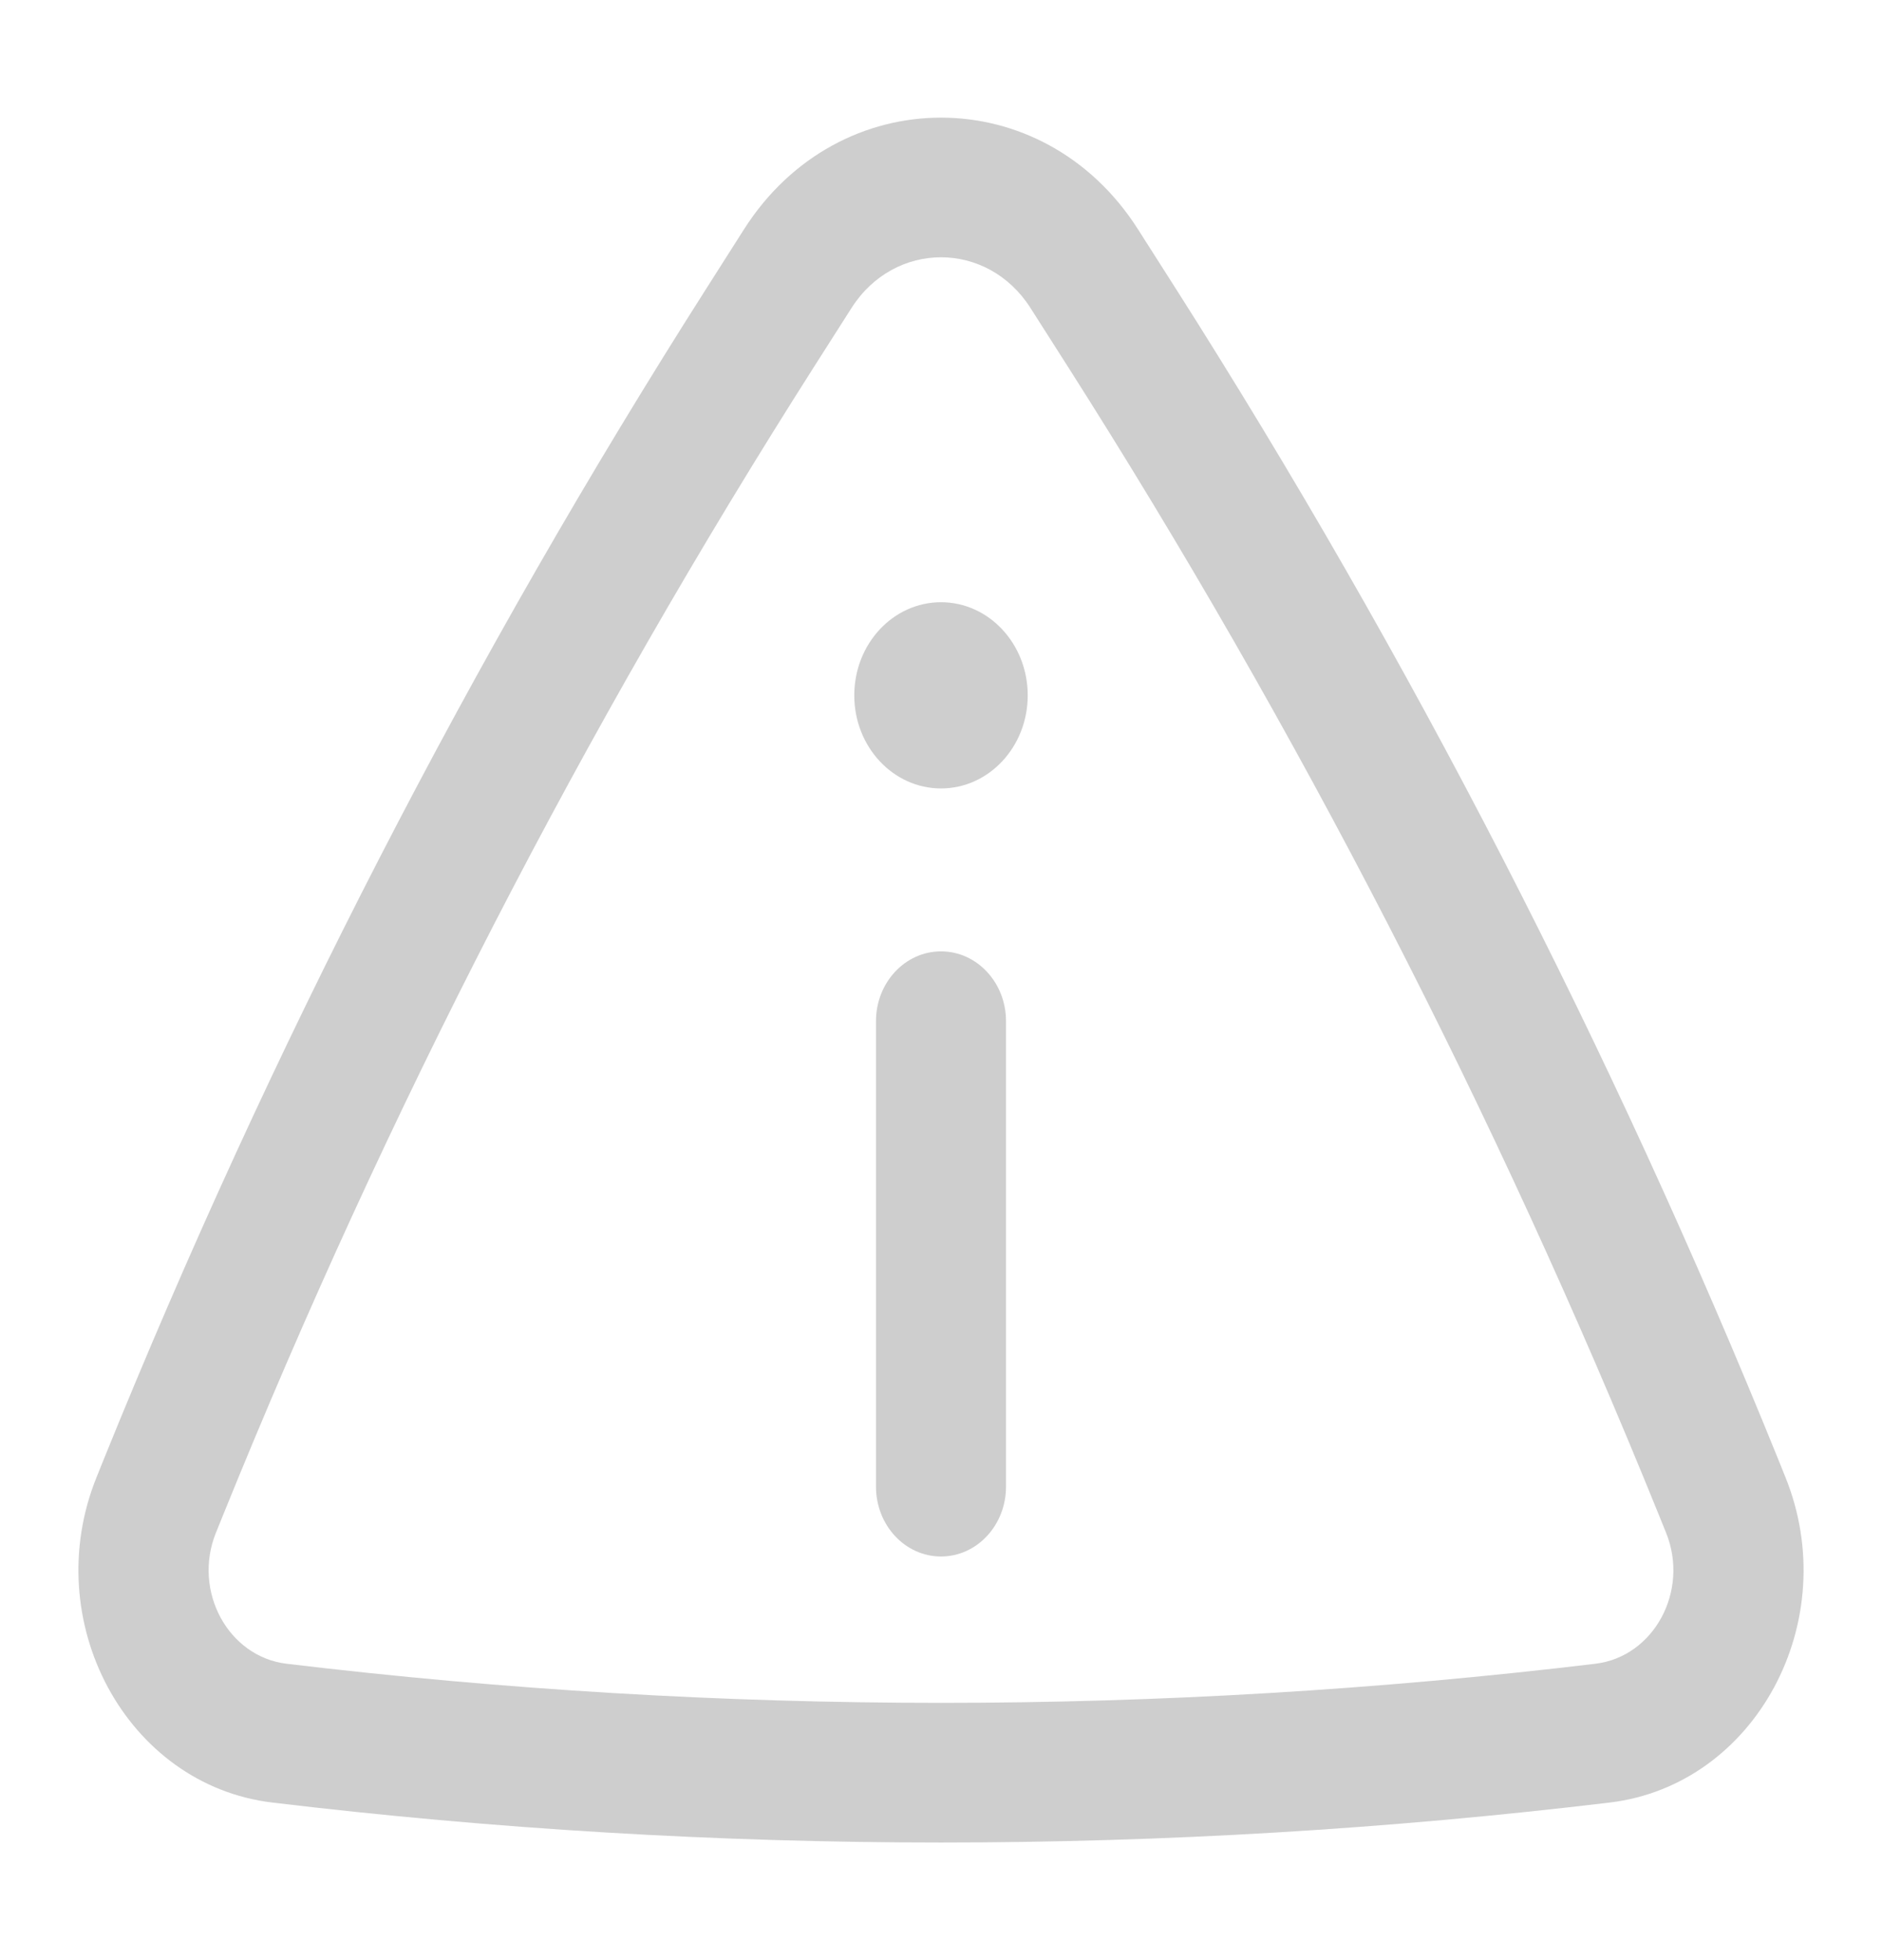 <svg width="24" height="25" viewBox="0 0 24 25" fill="none" xmlns="http://www.w3.org/2000/svg">
<path d="M13.106 8.869C13.106 9.524 12.611 10.056 12 10.056C11.389 10.056 10.894 9.524 10.894 8.869C10.894 8.213 11.389 7.681 12 7.681C12.611 7.681 13.106 8.213 13.106 8.869Z" fill="#CECECE"/>
<path d="M12 12.134C12.458 12.134 12.829 12.533 12.829 13.024V18.961C12.829 19.453 12.458 19.852 12 19.852C11.542 19.852 11.171 19.453 11.171 18.961V13.024C11.171 12.533 11.542 12.134 12 12.134Z" fill="#CECECE"/>
<path fill-rule="evenodd" clip-rule="evenodd" d="M14.511 2.923C13.303 1.026 10.697 1.026 9.489 2.923L9.012 3.673C6.019 8.374 3.448 13.369 1.332 18.591L1.233 18.837C0.487 20.677 1.613 22.767 3.471 22.99C9.139 23.67 14.861 23.67 20.529 22.99C22.387 22.767 23.513 20.677 22.767 18.837L22.668 18.591C20.552 13.369 17.981 8.374 14.989 3.673L14.511 2.923ZM10.859 3.928C11.408 3.066 12.592 3.066 13.141 3.928L13.619 4.678C16.552 9.286 19.073 14.183 21.146 19.301L21.246 19.548C21.546 20.289 21.093 21.13 20.345 21.22C14.799 21.885 9.201 21.885 3.655 21.22C2.907 21.13 2.454 20.289 2.754 19.548L2.854 19.301C4.927 14.183 7.448 9.286 10.381 4.678L10.859 3.928Z" fill="#CECECE"/>
</svg>
